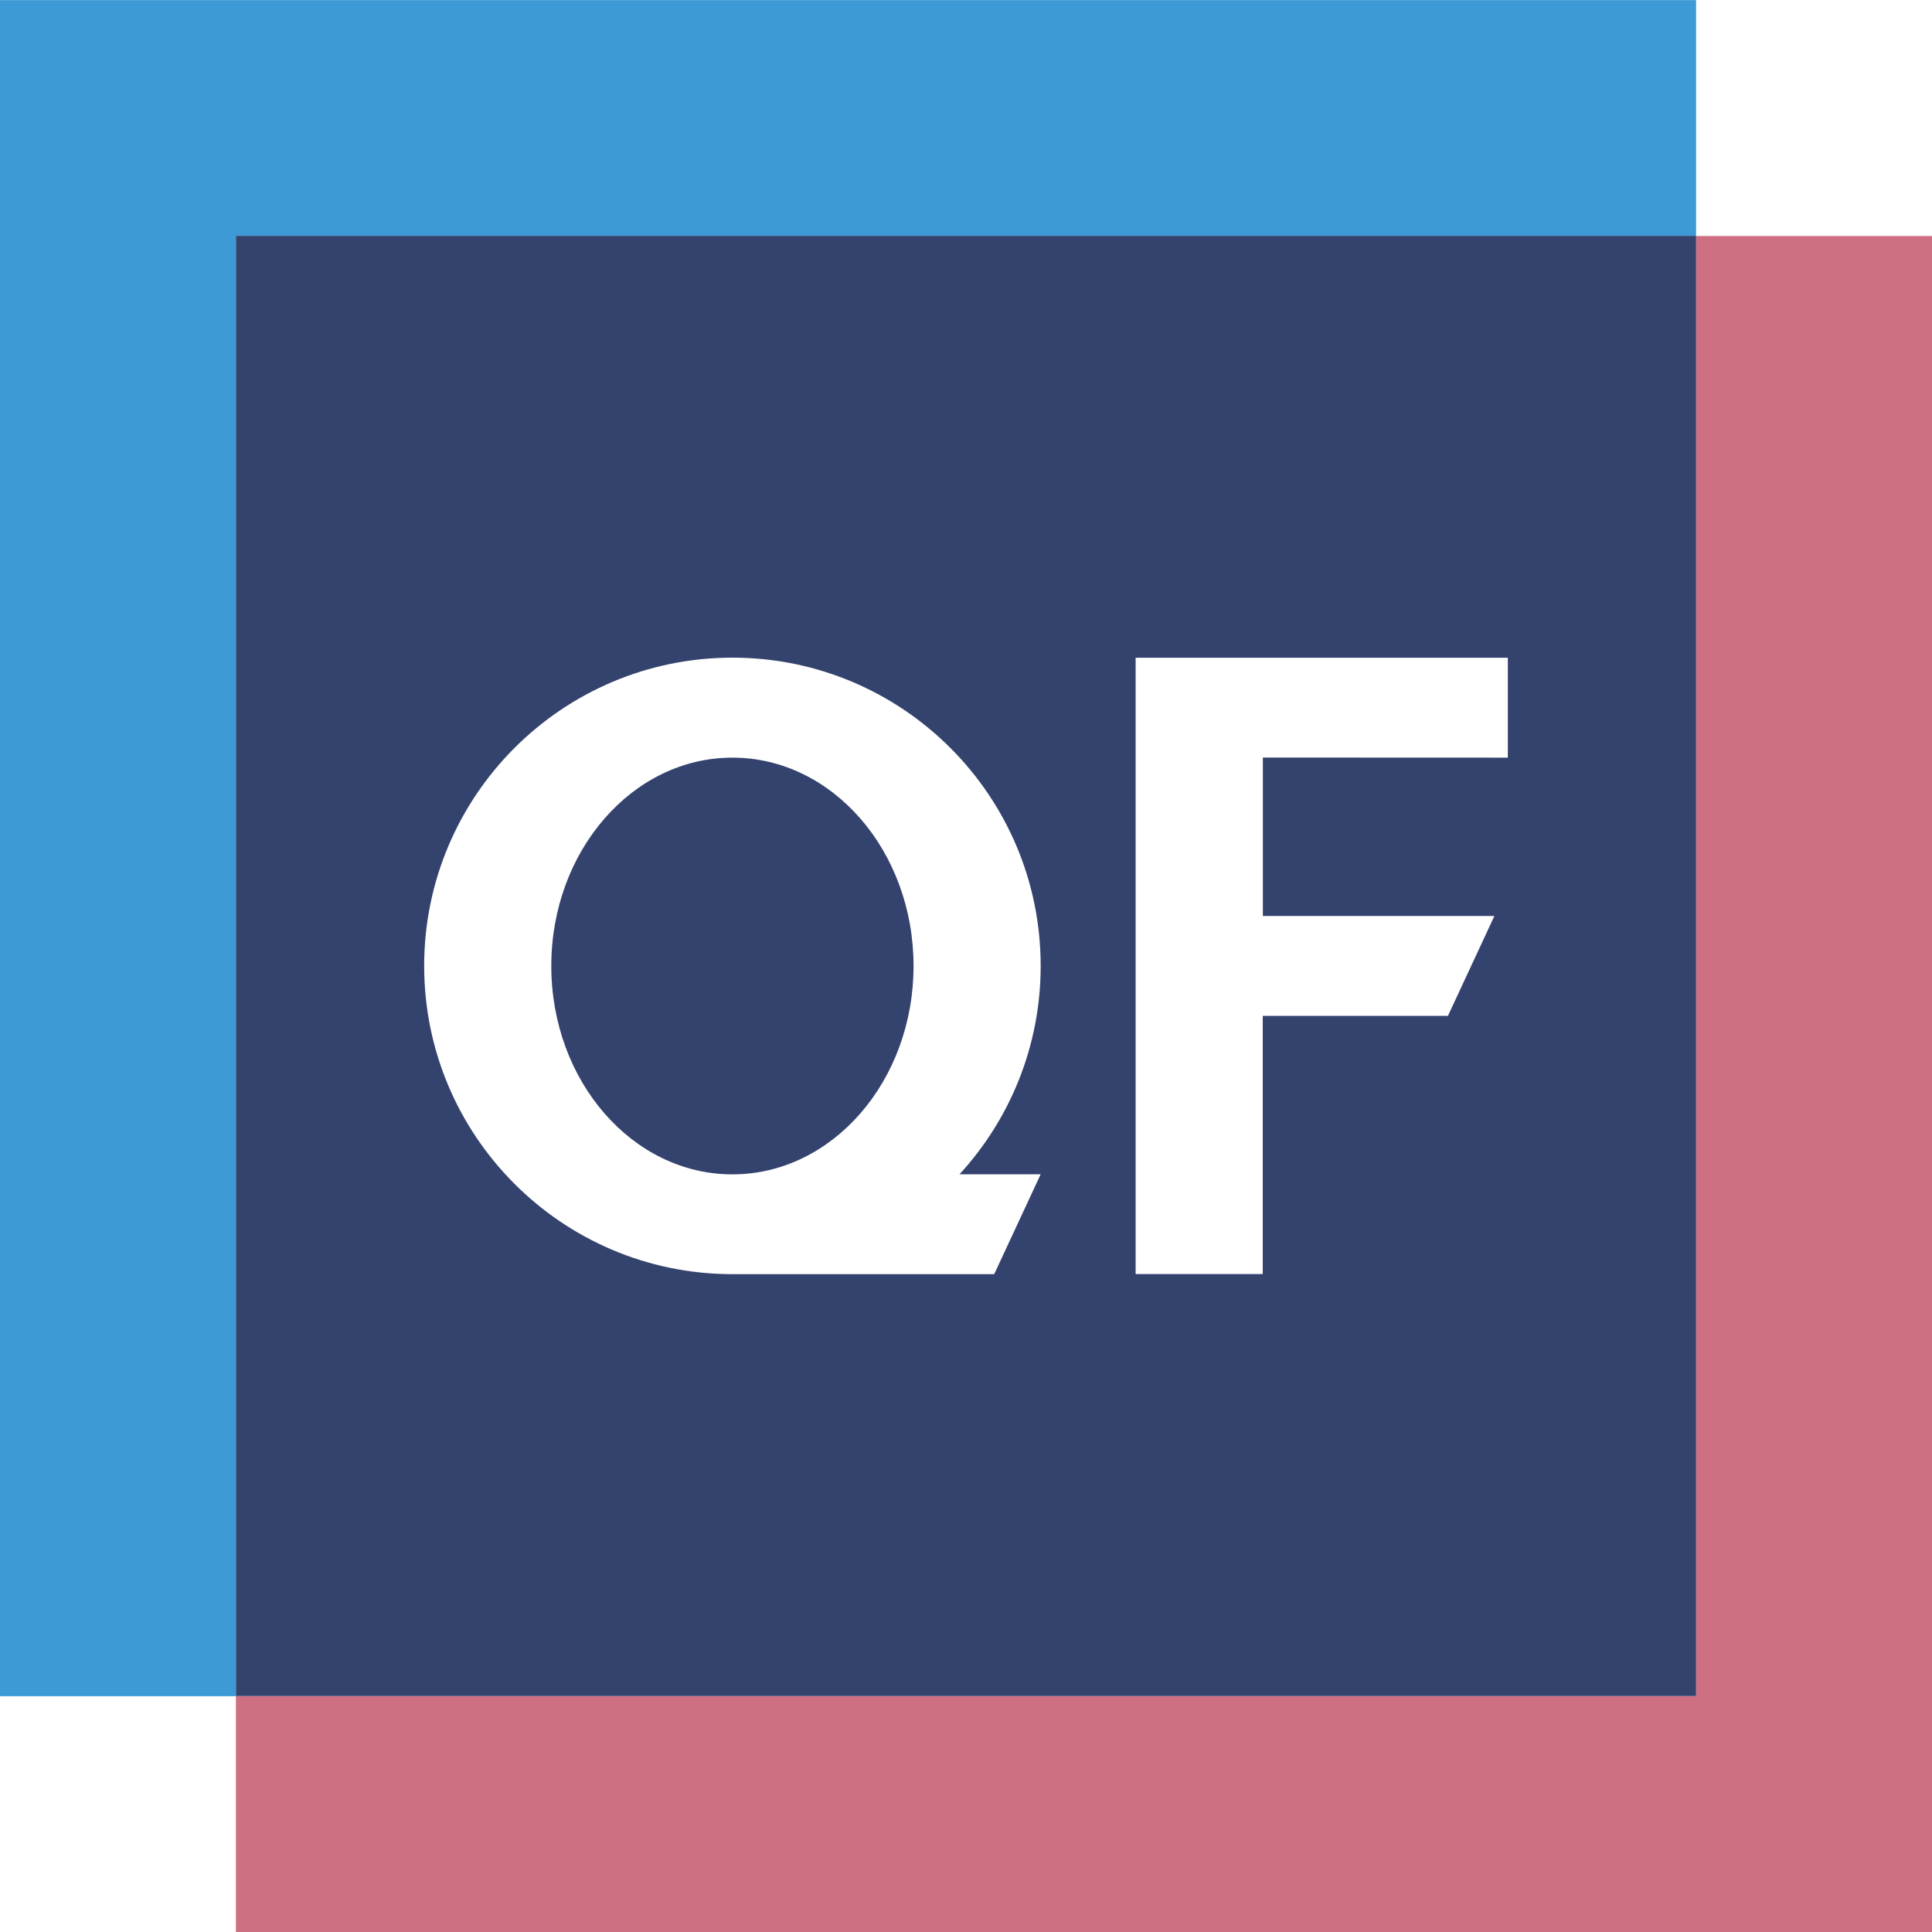 <?xml version="1.0" encoding="UTF-8"?>
<!-- Created with Inkscape (http://www.inkscape.org/) -->
<svg width="20mm" height="20mm" version="1.1" viewBox="0 0 20 20" xmlns="http://www.w3.org/2000/svg">
 <g fill-rule="evenodd">
  <path d="m17.558 2.442h-15.116v15.117h-2.442v-17.558h17.558v2.442" fill="#3d9ad7"/>
  <path d="m17.558 2.442v15.117h-15.116v2.442h17.558v-17.558h-2.442" fill="#ce7082"/>
  <path d="m17.558 17.558h-15.116v-15.117h15.116zm-9.987-4.368c-1.756-6e-3 -3.18-1.433-3.18-3.191 0-1.761 1.429-3.191 3.191-3.191s3.191 1.429 3.191 3.191c0 0.831-0.319 1.589-0.84 2.157h0.84l-0.481 1.034zm8.038-5.347v-1.034h-3.853v6.38h1.316v-2.673h1.917l0.481-1.034h-2.397v-1.64zm-8.027 0c1.035 0 1.875 0.966 1.875 2.157 0 1.19-0.84 2.157-1.875 2.157-1.035 0-1.875-0.967-1.875-2.157 0-1.191 0.84-2.157 1.875-2.157" fill="#34436e"/>
 </g>
</svg>

